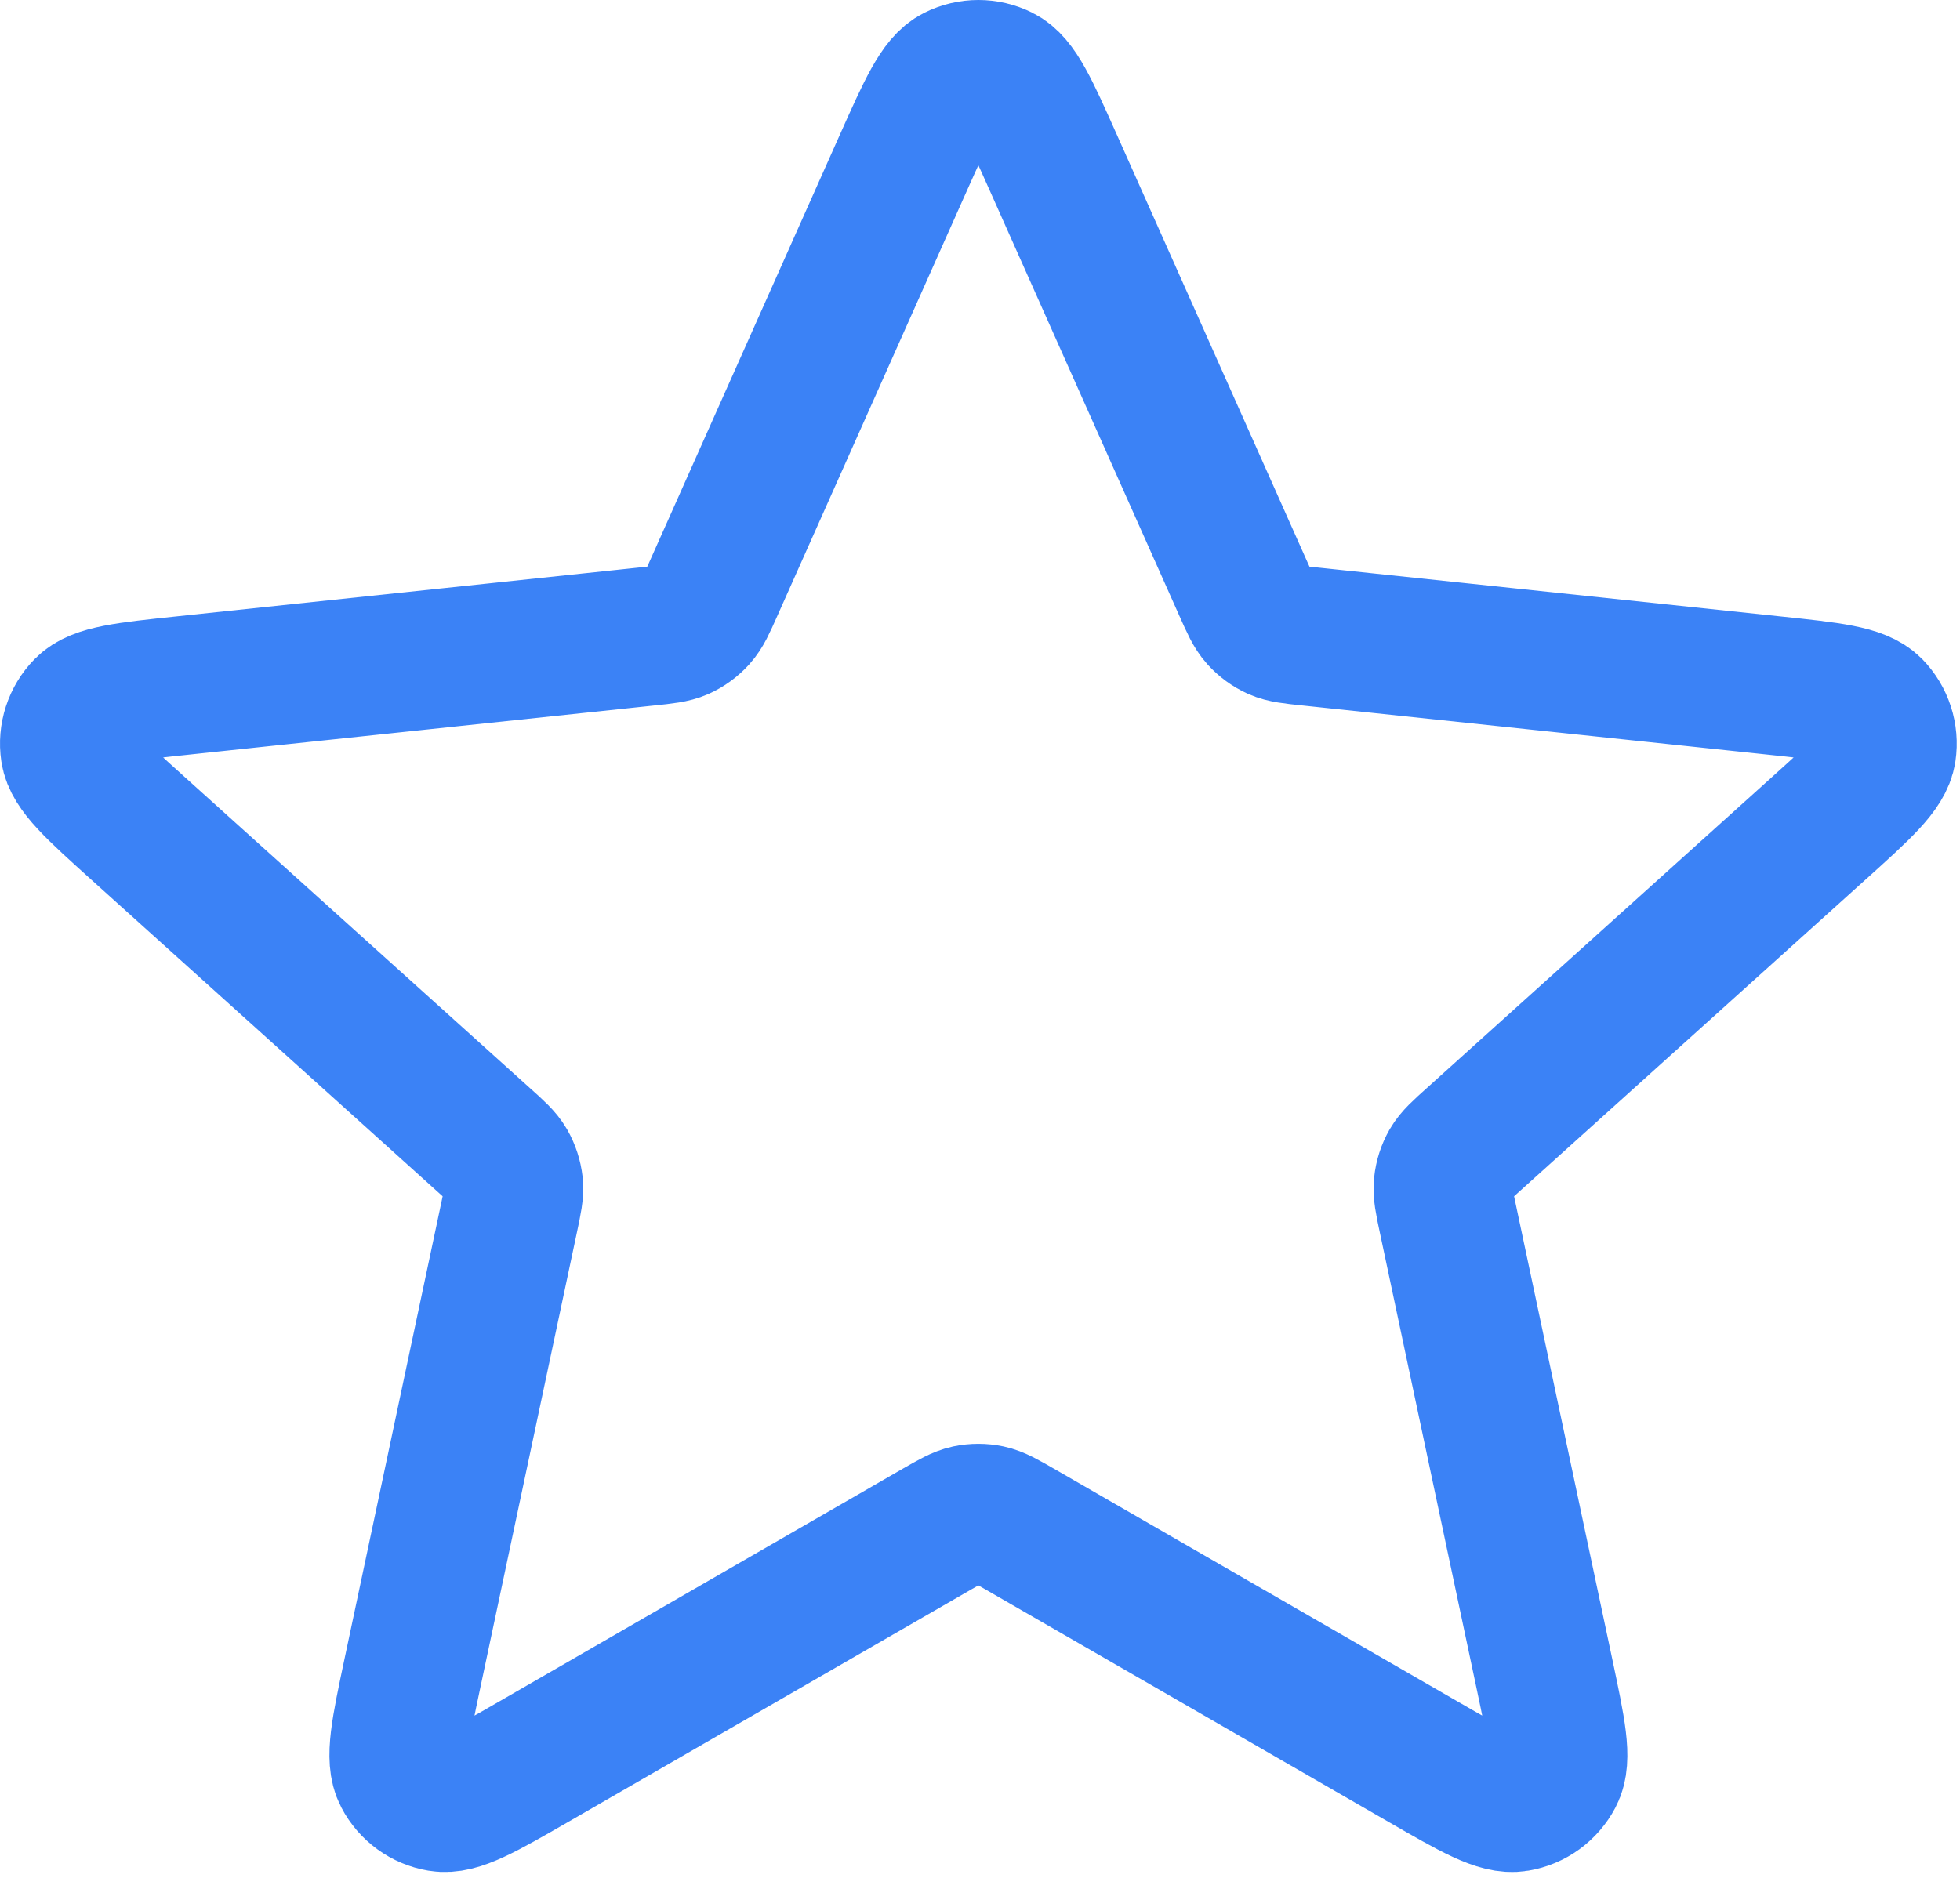 <svg width="24" height="23" viewBox="0 0 24 23" fill="none" xmlns="http://www.w3.org/2000/svg">
<path d="M11.06 1.997C11.352 1.343 11.498 1.016 11.7 0.916C11.877 0.828 12.084 0.828 12.26 0.916C12.463 1.016 12.608 1.343 12.9 1.997L15.221 7.204C15.307 7.397 15.35 7.494 15.417 7.568C15.476 7.633 15.548 7.686 15.628 7.722C15.719 7.762 15.825 7.773 16.035 7.795L21.704 8.394C22.416 8.469 22.772 8.506 22.931 8.668C23.068 8.809 23.132 9.006 23.103 9.2C23.07 9.424 22.805 9.664 22.273 10.143L18.038 13.96C17.881 14.101 17.802 14.172 17.752 14.258C17.708 14.335 17.681 14.42 17.672 14.507C17.661 14.606 17.683 14.71 17.727 14.917L18.91 20.494C19.058 21.194 19.133 21.544 19.028 21.744C18.936 21.919 18.769 22.041 18.575 22.073C18.352 22.111 18.042 21.933 17.422 21.575L12.483 18.726C12.3 18.621 12.208 18.568 12.111 18.547C12.025 18.529 11.935 18.529 11.849 18.547C11.752 18.568 11.66 18.621 11.477 18.726L6.539 21.575C5.918 21.933 5.609 22.111 5.385 22.073C5.191 22.041 5.024 21.919 4.933 21.744C4.828 21.544 4.902 21.194 5.05 20.494L6.233 14.917C6.277 14.71 6.299 14.606 6.289 14.507C6.279 14.42 6.252 14.335 6.208 14.258C6.158 14.172 6.08 14.101 5.922 13.96L1.687 10.143C1.156 9.664 0.89 9.424 0.857 9.2C0.828 9.006 0.892 8.809 1.03 8.668C1.188 8.506 1.544 8.469 2.256 8.394L7.925 7.795C8.136 7.773 8.241 7.762 8.332 7.722C8.412 7.686 8.484 7.633 8.543 7.568C8.61 7.494 8.653 7.397 8.739 7.204L11.06 1.997Z" stroke="#3B82F6" stroke-width="1.7" stroke-linecap="round" stroke-linejoin="round"/>
</svg>
